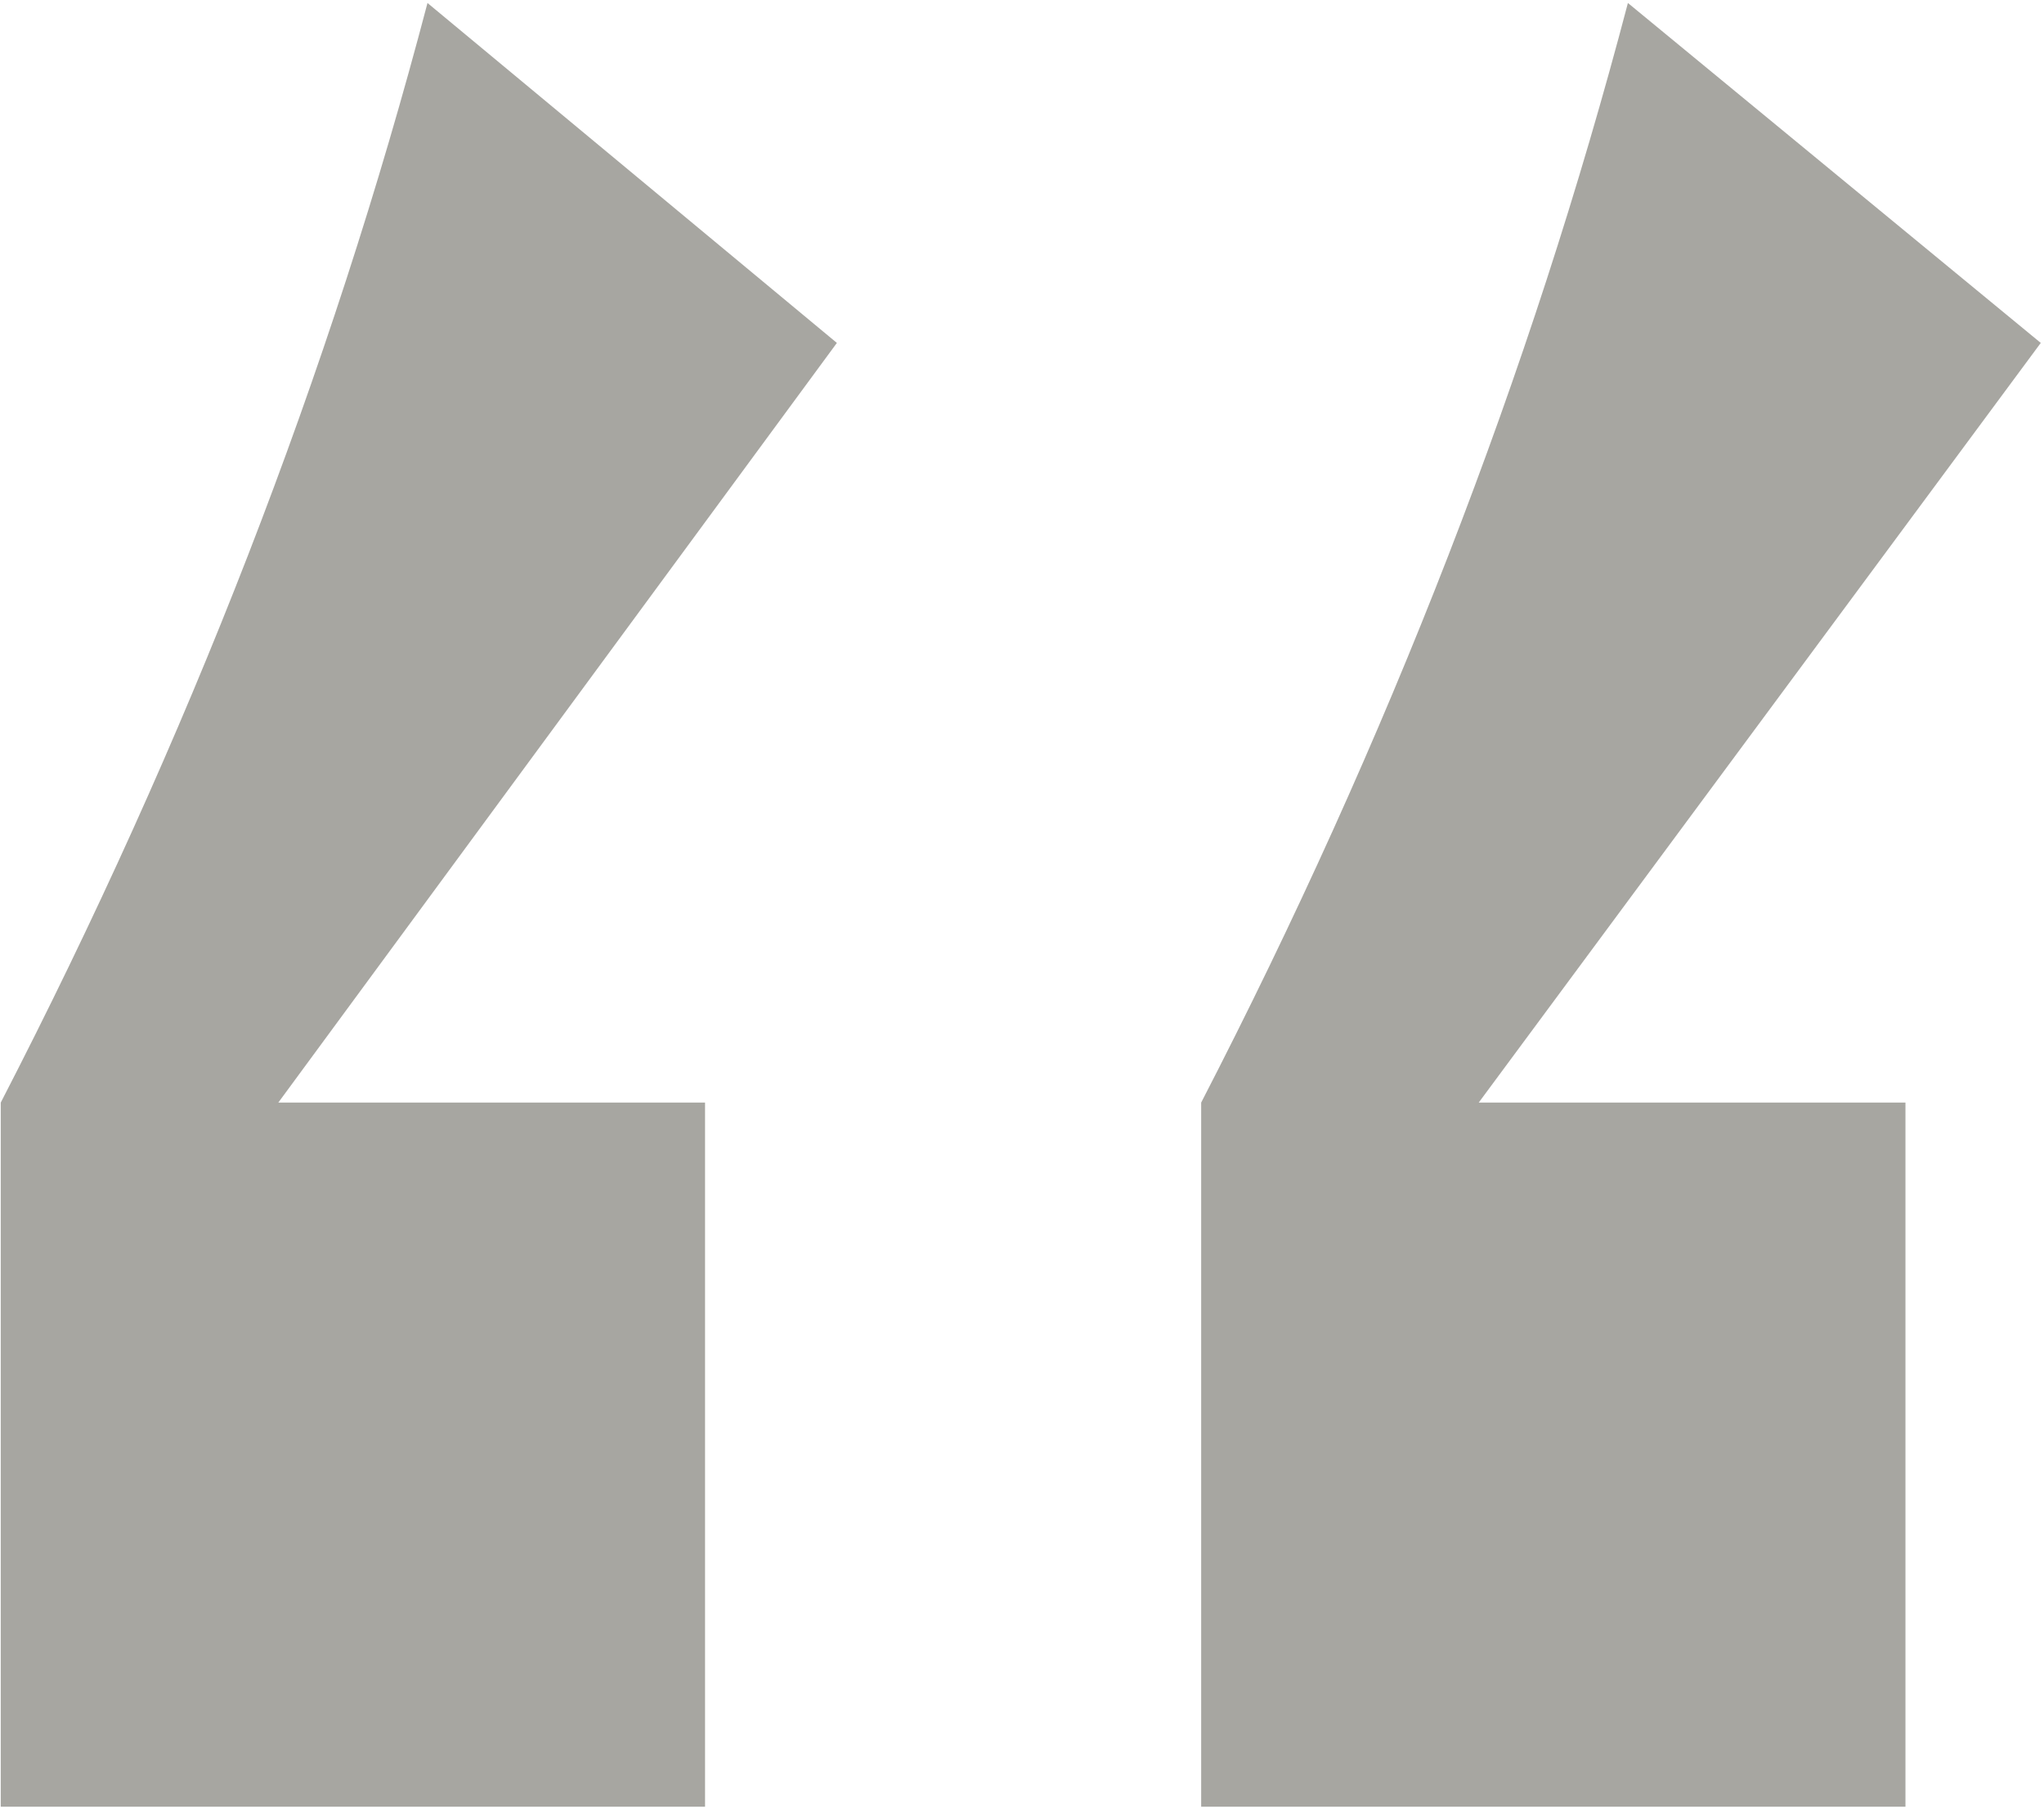 <svg width="593" height="525" viewBox="0 0 593 525" fill="none" xmlns="http://www.w3.org/2000/svg">
<path d="M124.023 0.866L242.794 99.507L80.742 319.939H204.546V524.266H0.219V319.939C54.572 214.588 95.84 108.23 124.023 0.866ZM348.481 524.266V319.939C402.834 214.588 444.102 108.23 472.285 0.866L592.063 99.507L429.004 319.939H552.808V524.266H348.481Z" fill="#A7A6A1"/>
</svg>
